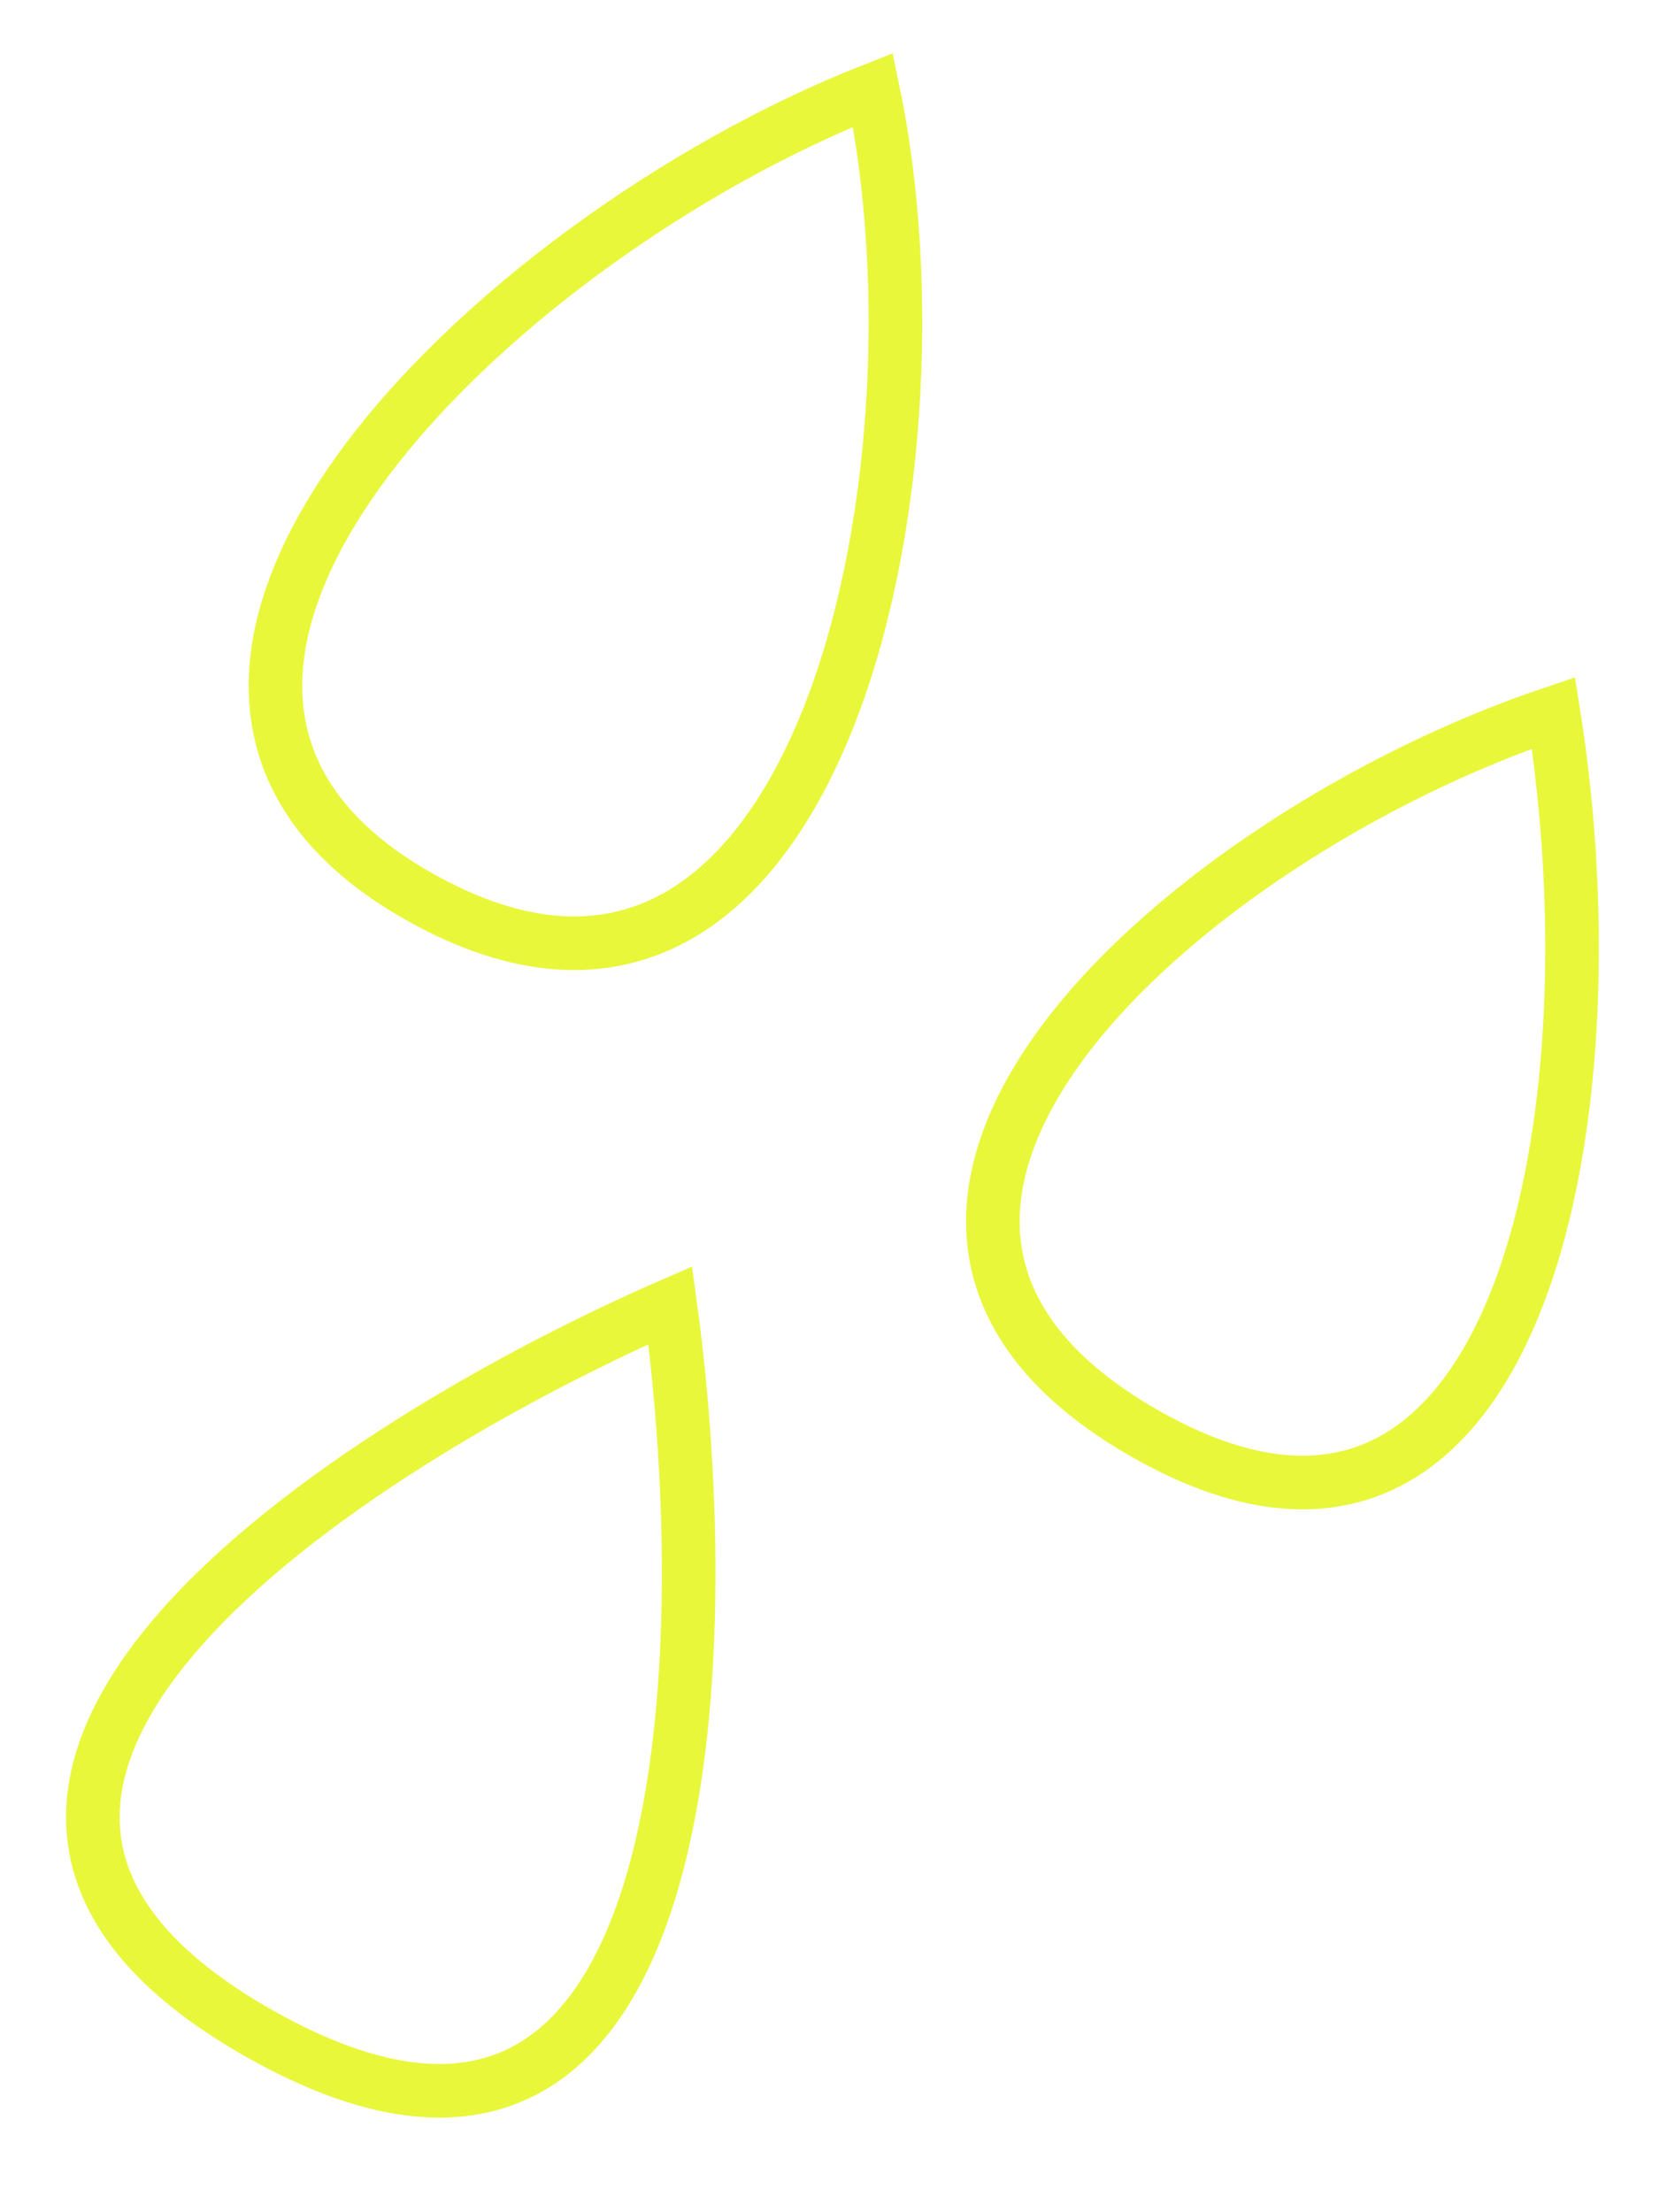 <?xml version="1.0" encoding="UTF-8"?> <svg xmlns="http://www.w3.org/2000/svg" width="125" height="165" viewBox="0 0 125 165" fill="none"> <g clip-path="url(#clip0_33_86)"> <g filter="url(#filter0_f_33_86)"> <path d="M50.02 97.367C53.567 123.203 52.427 170.252 19.489 151.764C-13.45 133.277 26.119 107.796 50.02 97.367Z" stroke="#E8F73A" stroke-width="4" stroke-linecap="round"></path> <path d="M65.145 6.707C71.201 35.614 61.083 83.613 31.347 66.923C2.882 50.946 36.556 17.944 65.145 6.707Z" stroke="#E8F73A" stroke-width="4" stroke-linecap="round"></path> <path d="M115.931 53.179C88.479 62.391 56.456 90.665 85.683 107.07C113.132 122.476 120.851 84.11 115.931 53.179Z" stroke="#E8F73A" stroke-width="4" stroke-linecap="round"></path> </g> </g> <defs> <filter id="filter0_f_33_86" x="0.929" y="-0.021" width="122.39" height="161.984" filterUnits="userSpaceOnUse" color-interpolation-filters="sRGB"> <feFlood flood-opacity="0" result="BackgroundImageFix"></feFlood> <feBlend mode="normal" in="SourceGraphic" in2="BackgroundImageFix" result="shape"></feBlend> <feGaussianBlur stdDeviation="2" result="effect1_foregroundBlur_33_86"></feGaussianBlur> </filter> <clipPath id="clip0_33_86"> <rect width="125" height="165" fill="white"></rect> </clipPath> </defs> </svg> 